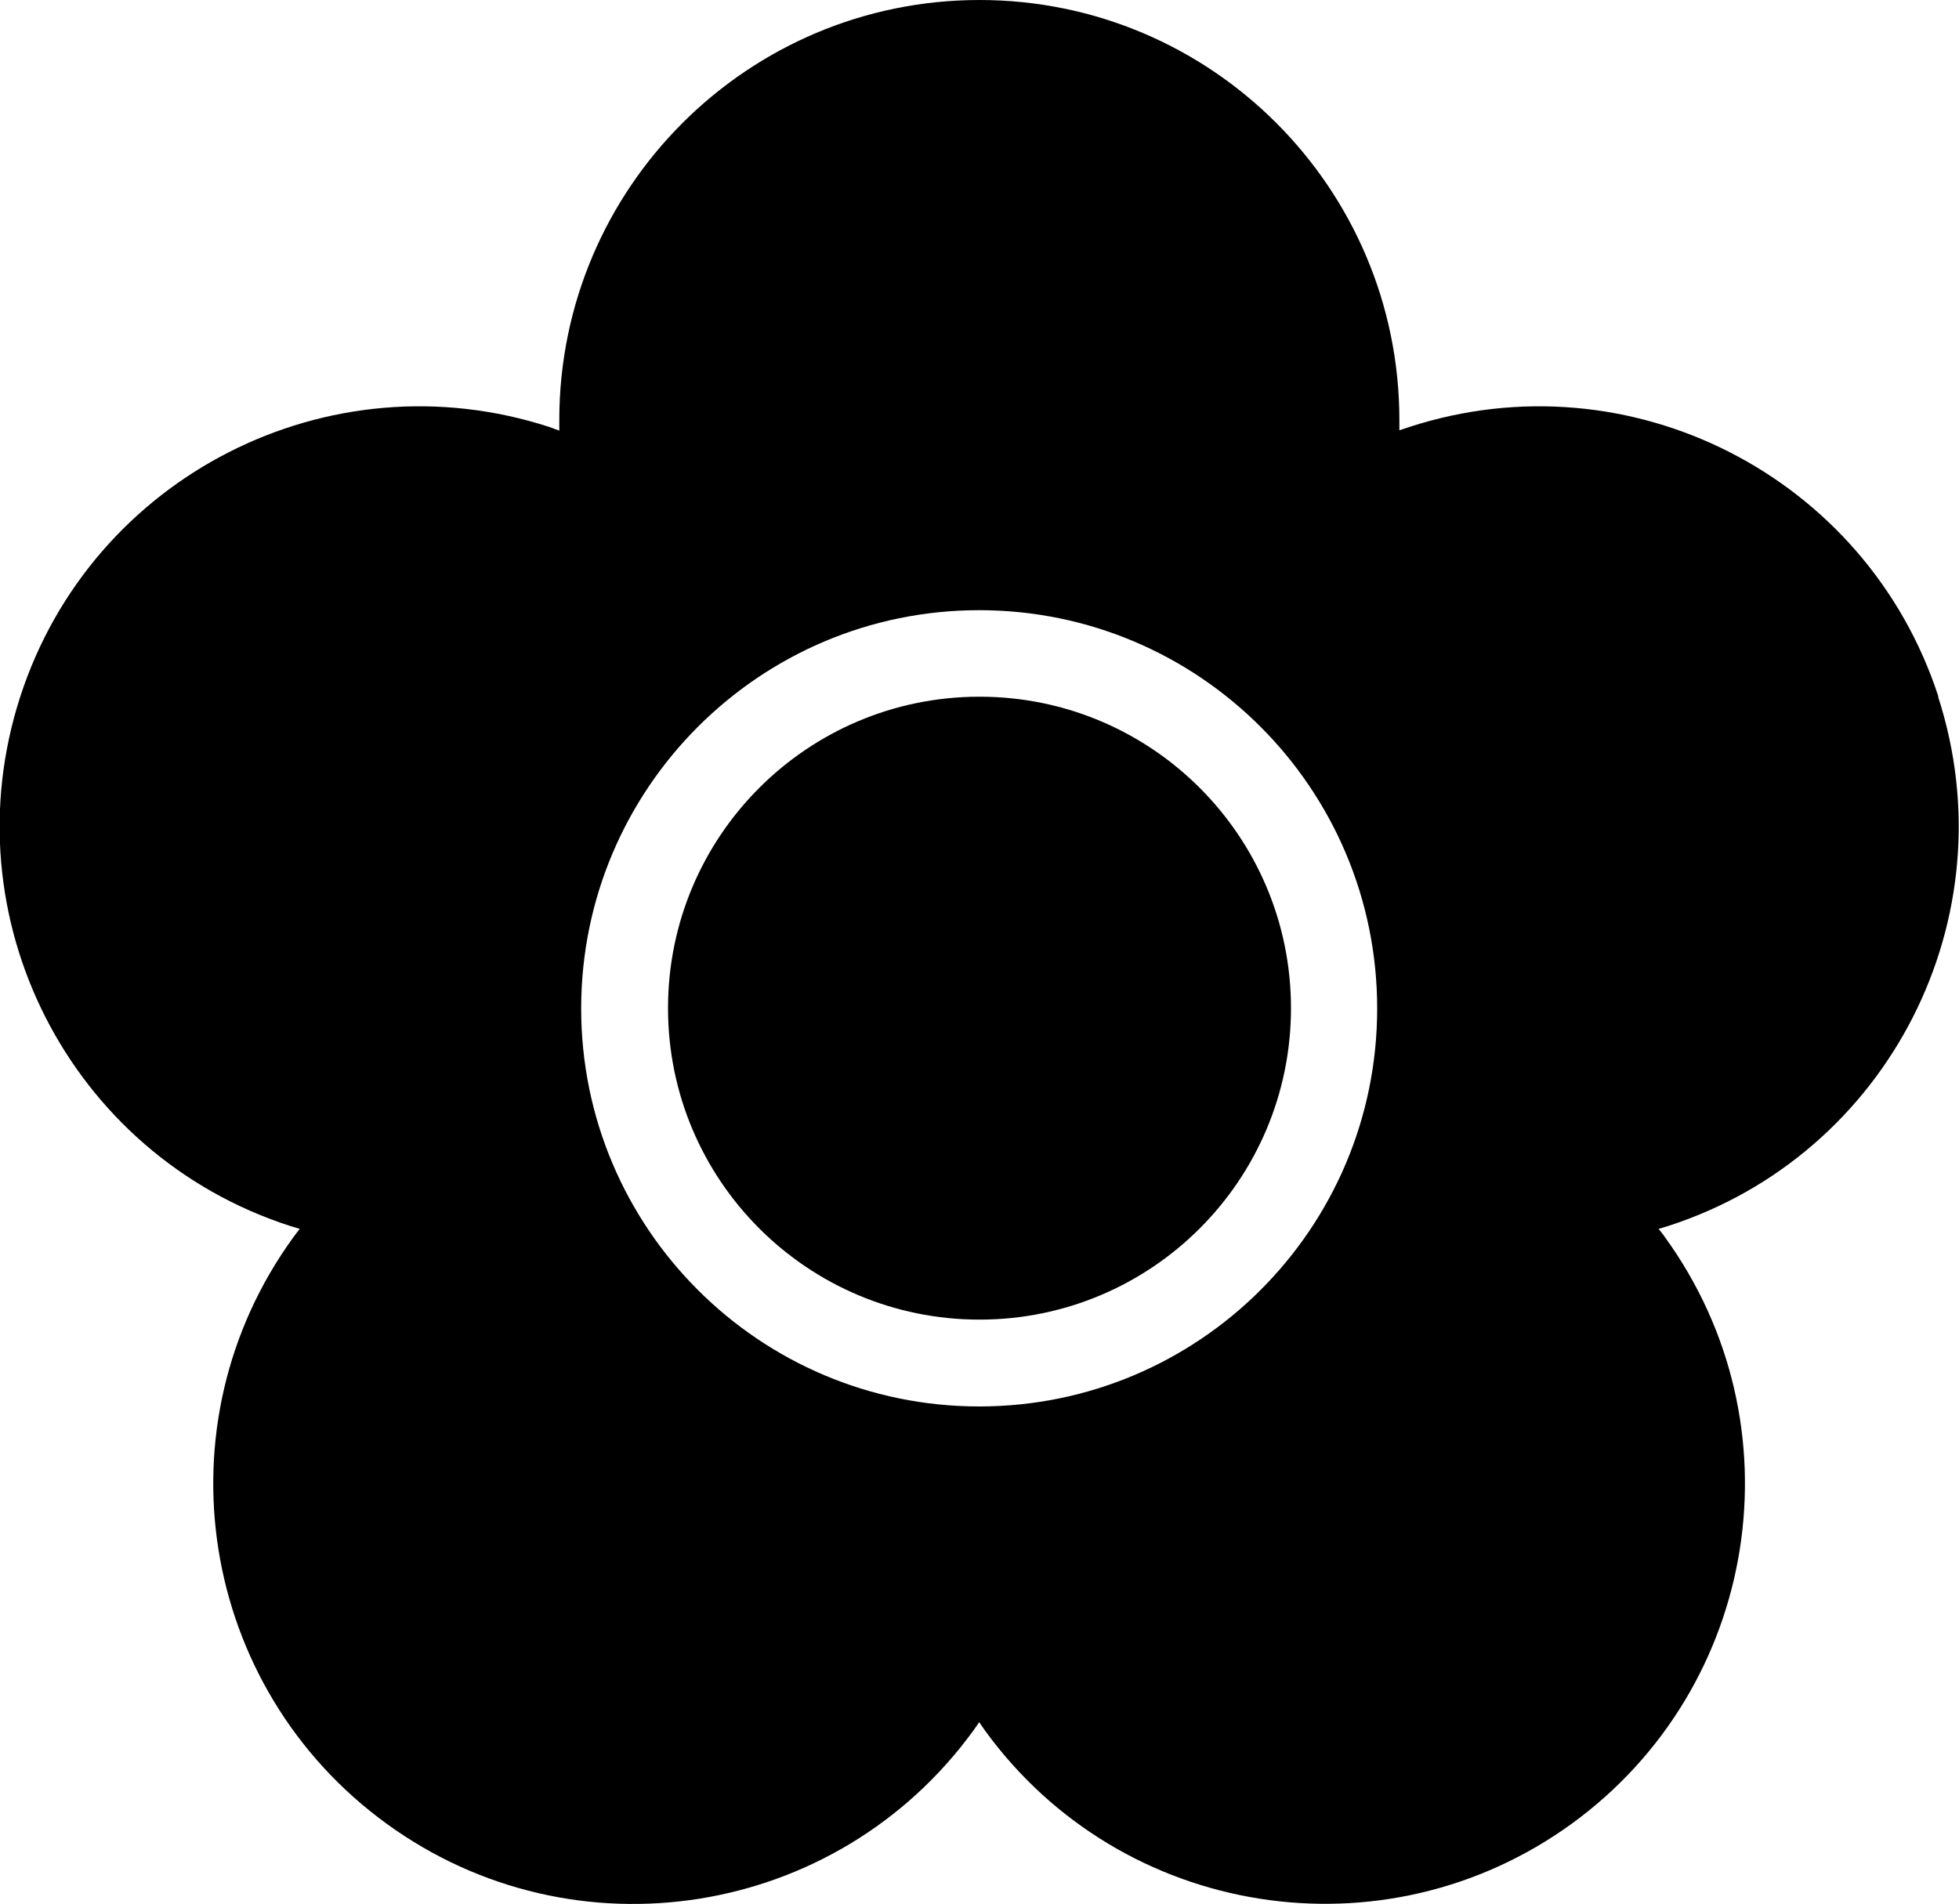 <?xml version="1.0" encoding="UTF-8"?><svg id="_レイヤー_2" xmlns="http://www.w3.org/2000/svg" viewBox="0 0 60 58.32"><g id="txt"><path d="m59.37,21.34c-2.2-6.76-9.45-10.46-16.21-8.26-.1.03-.2.07-.3.1,0-.1,0-.21,0-.31,0-7.11-5.76-12.87-12.86-12.87s-12.87,5.76-12.87,12.87c0,.11,0,.21,0,.32-.1-.04-.2-.07-.3-.11-6.76-2.2-14.02,1.5-16.21,8.26-2.19,6.76,1.5,14.02,8.26,16.21.1.03.2.06.3.09-.06.08-.13.17-.19.25-4.18,5.75-2.9,13.79,2.85,17.97,5.75,4.18,13.79,2.9,17.97-2.85.06-.08.12-.17.18-.26.06.09.12.17.18.26,4.18,5.75,12.22,7.02,17.97,2.85,5.75-4.18,7.02-12.22,2.85-17.97-.06-.09-.13-.17-.19-.25.1-.03.2-.06.3-.09,6.76-2.19,10.45-9.45,8.26-16.21m-29.37,21.74c-6.73,0-12.19-5.46-12.19-12.19s5.46-12.2,12.19-12.2,12.19,5.46,12.19,12.2-5.46,12.19-12.19,12.19"/><path d="m30,21.34c-5.27,0-9.54,4.27-9.54,9.54s4.27,9.54,9.54,9.54,9.54-4.27,9.54-9.54-4.27-9.54-9.54-9.54"/></g></svg>